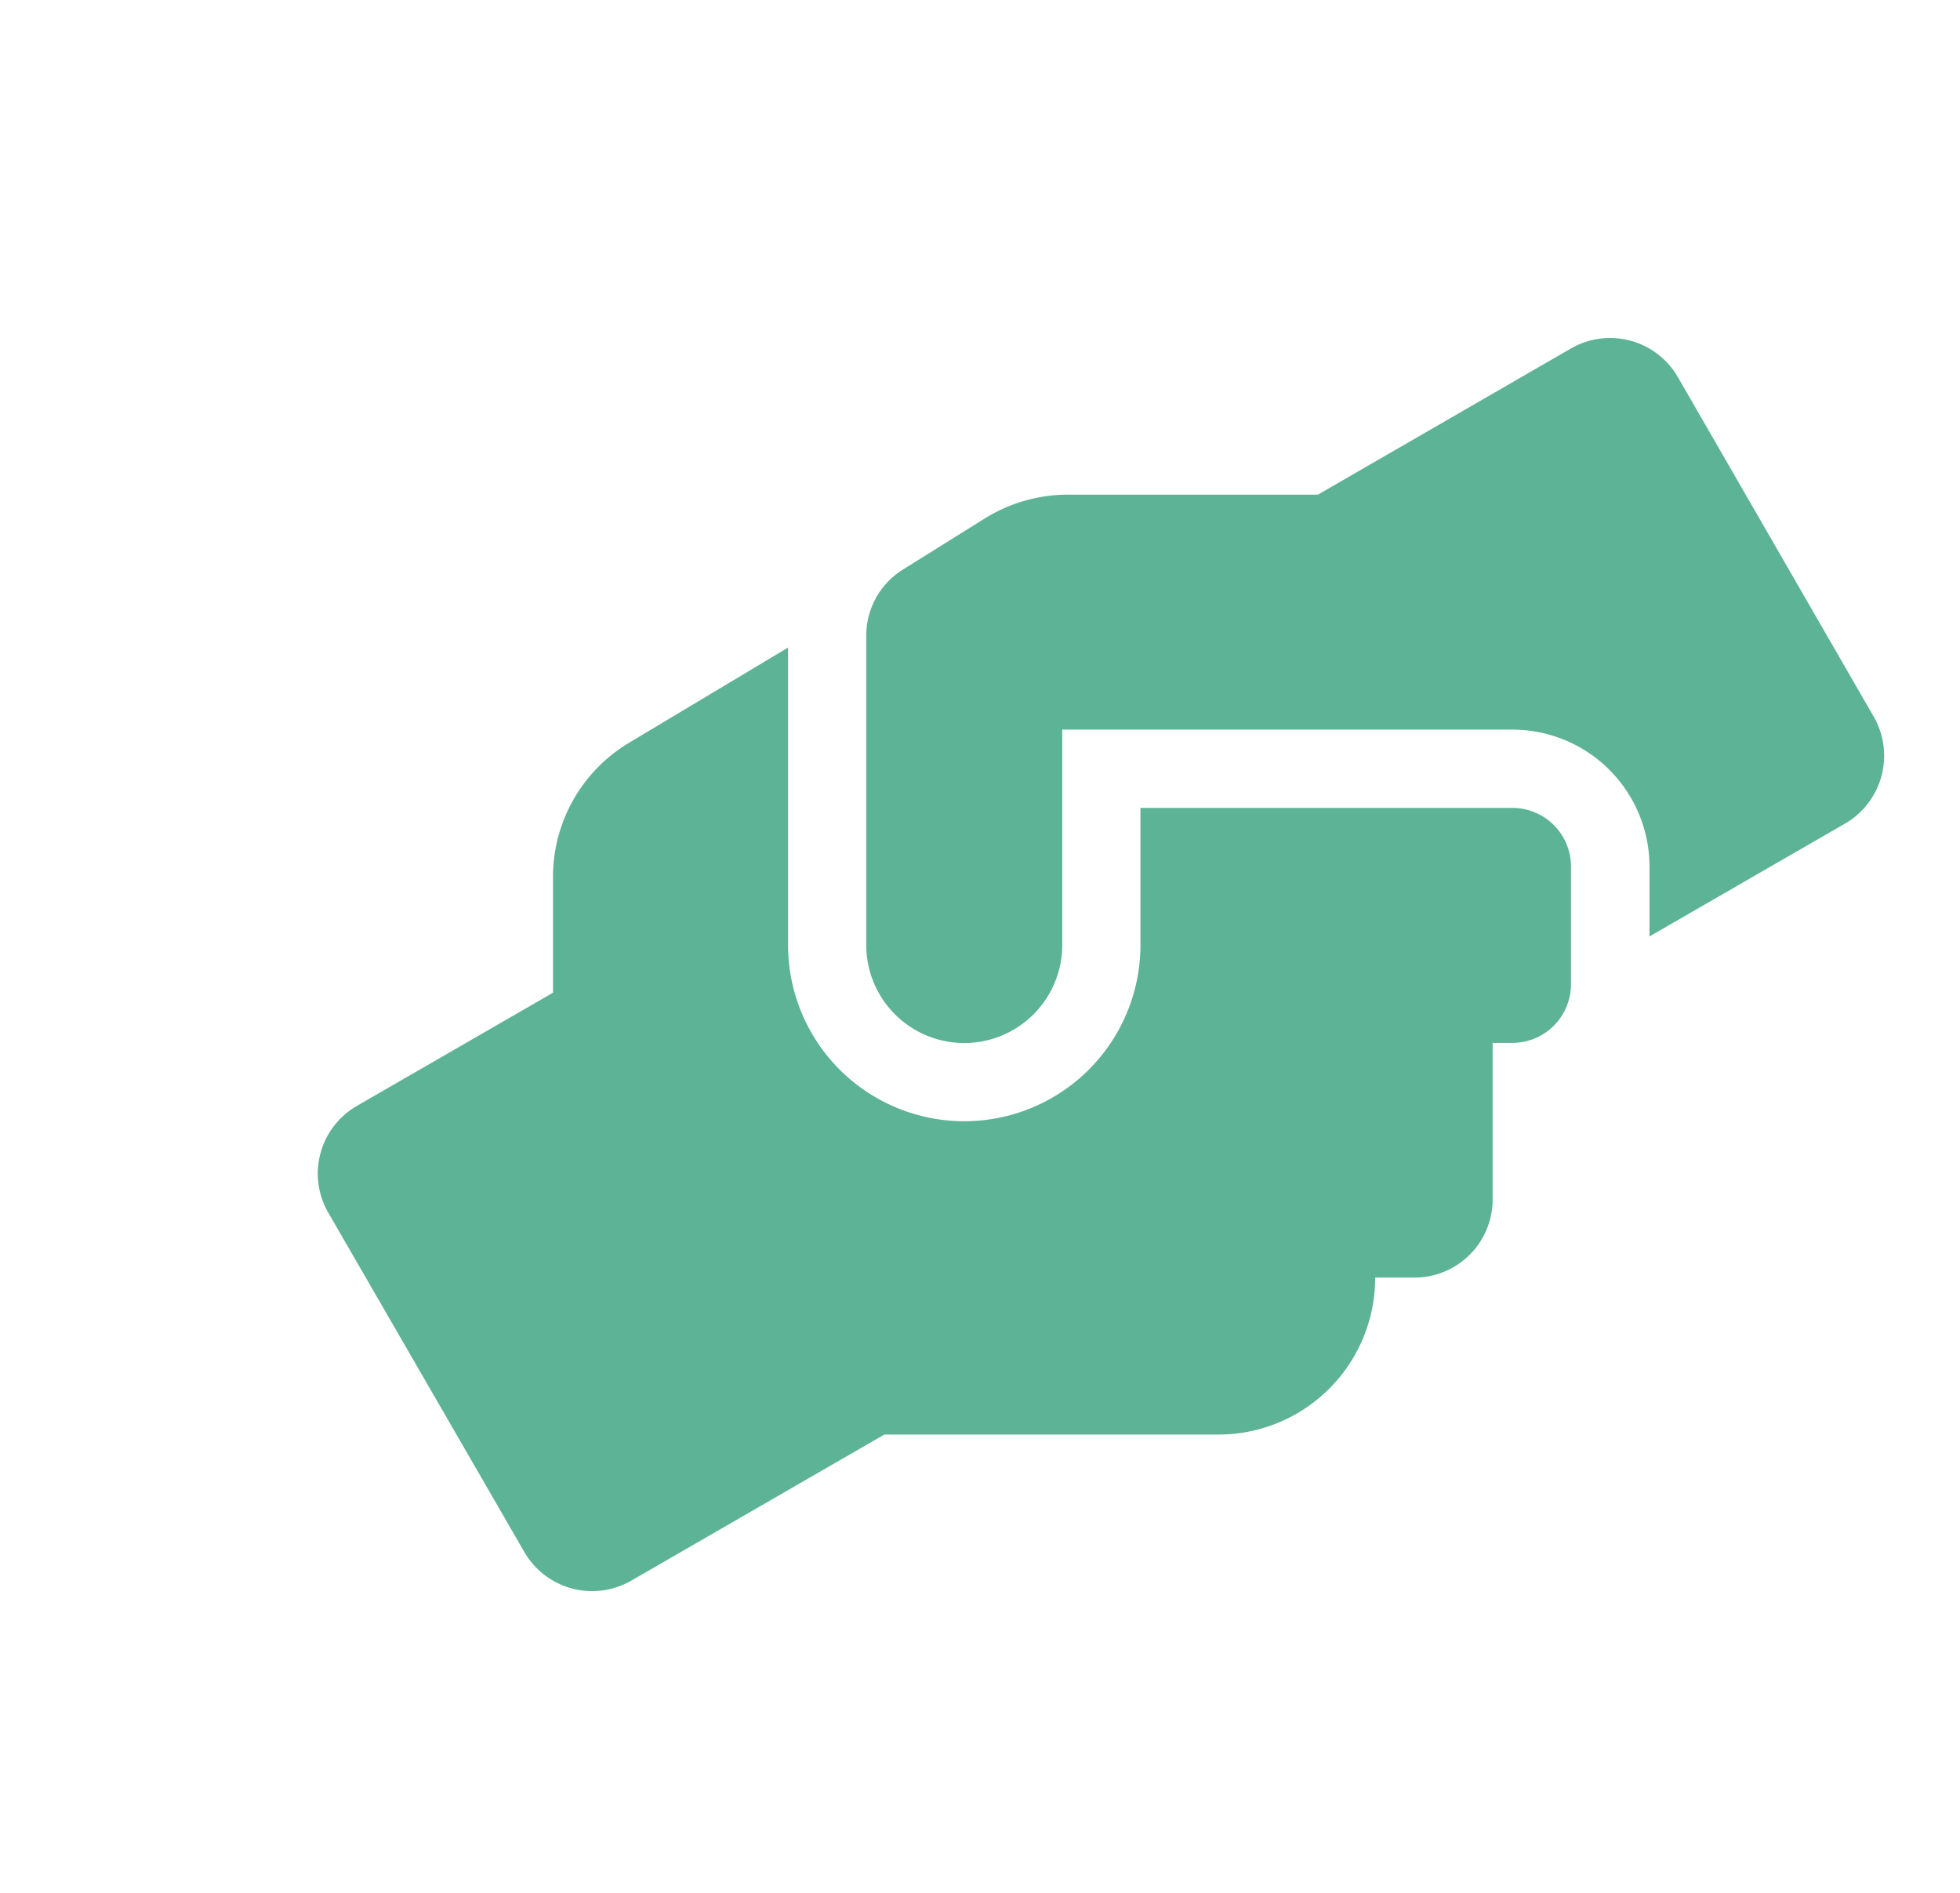 <svg xmlns="http://www.w3.org/2000/svg" width="29" height="28" viewBox="0 0 29 28">
  <g id="社福機構平台" transform="translate(-9544 -5915)">
    <rect id="Rectangle_281" data-name="Rectangle 281" width="29" height="28" transform="translate(9544 5915)" fill="none"/>
    <path id="helping" d="M17.667,6.952h-5.5V8.98a2.607,2.607,0,0,1-5.214,0v-4.4L4.6,5.989A2.312,2.312,0,0,0,3.475,7.973V9.686l-2.9,1.673a1.156,1.156,0,0,0-.424,1.582l2.9,5.018a1.159,1.159,0,0,0,1.582.424l3.744-2.161h4.946A2.319,2.319,0,0,0,15.64,13.9h.579a1.157,1.157,0,0,0,1.159-1.159V10.428h.29a.867.867,0,0,0,.869-.869V7.821A.867.867,0,0,0,17.667,6.952ZM23.015,5.6,20.119.58A1.159,1.159,0,0,0,18.536.156L14.793,2.318h-3.7a2.335,2.335,0,0,0-1.227.351l-1.213.757a1.151,1.151,0,0,0-.543.981V8.98a1.448,1.448,0,1,0,2.9,0V5.794h6.662a2.029,2.029,0,0,1,2.027,2.027V8.853l2.9-1.673A1.16,1.16,0,0,0,23.015,5.6Z" transform="translate(9548.707 5919.999)" fill="#5db395"/>
  </g>
</svg>

